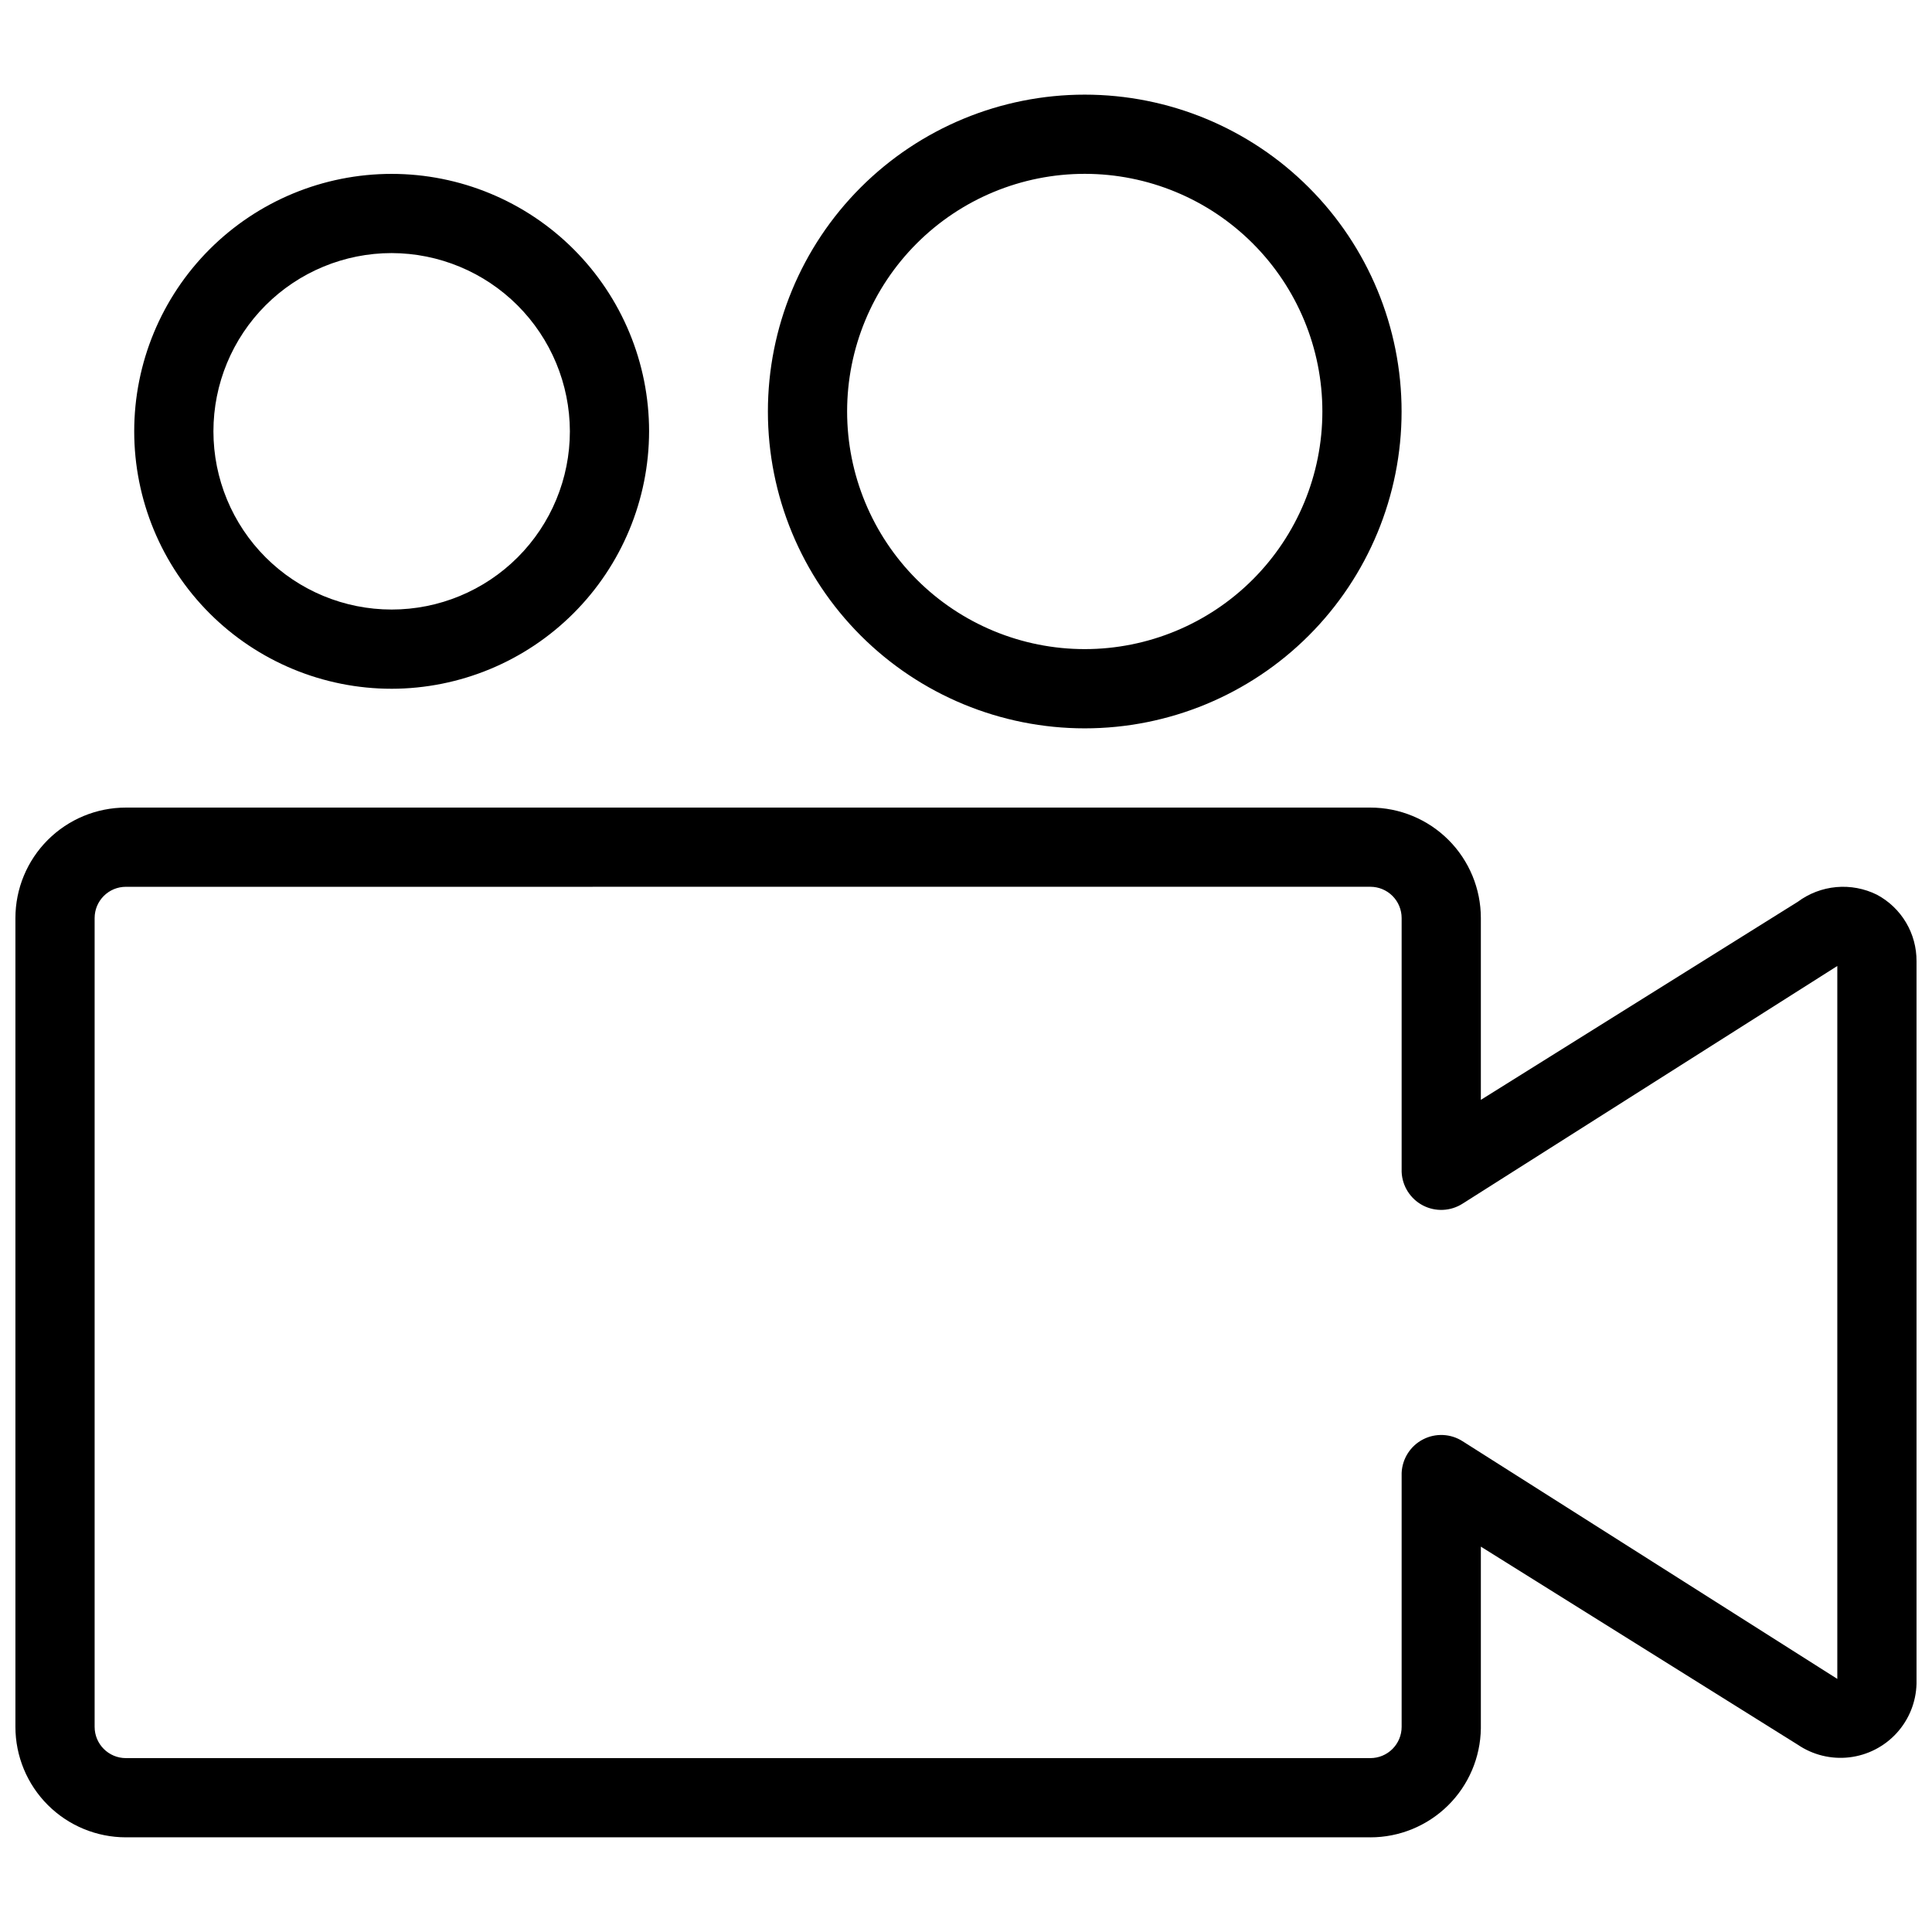<?xml version="1.0" encoding="UTF-8"?>
<!-- Uploaded to: ICON Repo, www.svgrepo.com, Generator: ICON Repo Mixer Tools -->
<svg width="800px" height="800px" version="1.1" viewBox="144 144 512 512" xmlns="http://www.w3.org/2000/svg">
 <defs>
  <clipPath id="a">
   <path d="m148.09 169h503.81v462h-503.81z"/>
  </clipPath>
 </defs>
 <g clip-path="url(#a)">
  <path d="m507.16 630.91h-329.79c-7.769 0-15.215-3.086-20.707-8.574-5.492-5.492-8.578-12.941-8.578-20.707v-214.33c0-7.766 3.086-15.215 8.578-20.707 5.492-5.488 12.938-8.574 20.707-8.574h329.79c7.766 0 15.215 3.086 20.707 8.574 5.492 5.492 8.574 12.941 8.574 20.707v48.176l83.969-52.48v0.004c2.984-2.223 6.523-3.574 10.23-3.91 3.707-0.332 7.43 0.367 10.762 2.019 3.191 1.703 5.856 4.246 7.707 7.356 1.848 3.106 2.812 6.66 2.789 10.277v191.45c-0.117 4.852-1.984 9.496-5.254 13.082-3.269 3.586-7.723 5.871-12.539 6.438-4.82 0.566-9.684-0.625-13.695-3.356l-83.969-52.48v48.176c-0.109 7.695-3.242 15.035-8.723 20.438-5.481 5.398-12.867 8.426-20.559 8.426zm-329.79-251.9c-4.582 0-8.293 3.711-8.293 8.289v214.33c0 4.578 3.711 8.289 8.293 8.289h329.79c2.199 0 4.309-0.871 5.863-2.426 1.555-1.559 2.426-3.664 2.426-5.863v-67.281c0.156-3.758 2.312-7.148 5.648-8.883 3.34-1.734 7.352-1.551 10.516 0.484l99.293 62.977v-188.93l-99.293 62.977c-3.164 2.031-7.176 2.219-10.516 0.484-3.336-1.734-5.492-5.125-5.648-8.883v-67.281c0-2.199-0.871-4.309-2.426-5.863-1.555-1.555-3.664-2.426-5.863-2.426zm453.53 19.73m-5.039-7.559m-378.07-64.652c-18.094 0-35.445-7.188-48.242-19.984-12.793-12.793-19.98-30.148-19.98-48.242s7.188-35.445 19.98-48.242c12.797-12.793 30.148-19.98 48.242-19.98s35.449 7.188 48.242 19.98c12.797 12.797 19.984 30.148 19.984 48.242-0.027 18.086-7.227 35.426-20.016 48.211-12.785 12.789-30.125 19.988-48.211 20.016zm0-115.46c-12.523 0-24.539 4.977-33.398 13.832-8.855 8.859-13.832 20.871-13.832 33.398 0 12.527 4.977 24.543 13.832 33.398 8.859 8.859 20.875 13.836 33.398 13.836 12.527 0 24.543-4.977 33.398-13.836 8.859-8.855 13.836-20.871 13.836-33.398-0.027-12.516-5.016-24.516-13.867-33.367-8.852-8.852-20.848-13.836-33.367-13.863zm183.68 125.95c-22.27 0-43.629-8.848-59.375-24.594-15.75-15.75-24.594-37.105-24.594-59.375 0-22.27 8.844-43.629 24.594-59.375 15.746-15.746 37.105-24.594 59.375-24.594s43.625 8.848 59.371 24.594c15.75 15.746 24.594 37.105 24.594 59.375 0 22.27-8.844 43.625-24.594 59.375-15.746 15.746-37.102 24.594-59.371 24.594zm0-146.95c-16.703 0-32.723 6.633-44.531 18.445-11.812 11.809-18.445 27.828-18.445 44.531 0 16.703 6.633 32.719 18.445 44.531 11.809 11.809 27.828 18.445 44.531 18.445 16.699 0 32.719-6.637 44.527-18.445 11.812-11.812 18.445-27.828 18.445-44.531 0-16.703-6.633-32.723-18.445-44.531-11.809-11.812-27.828-18.445-44.527-18.445z"/>
 </g>
</svg>
